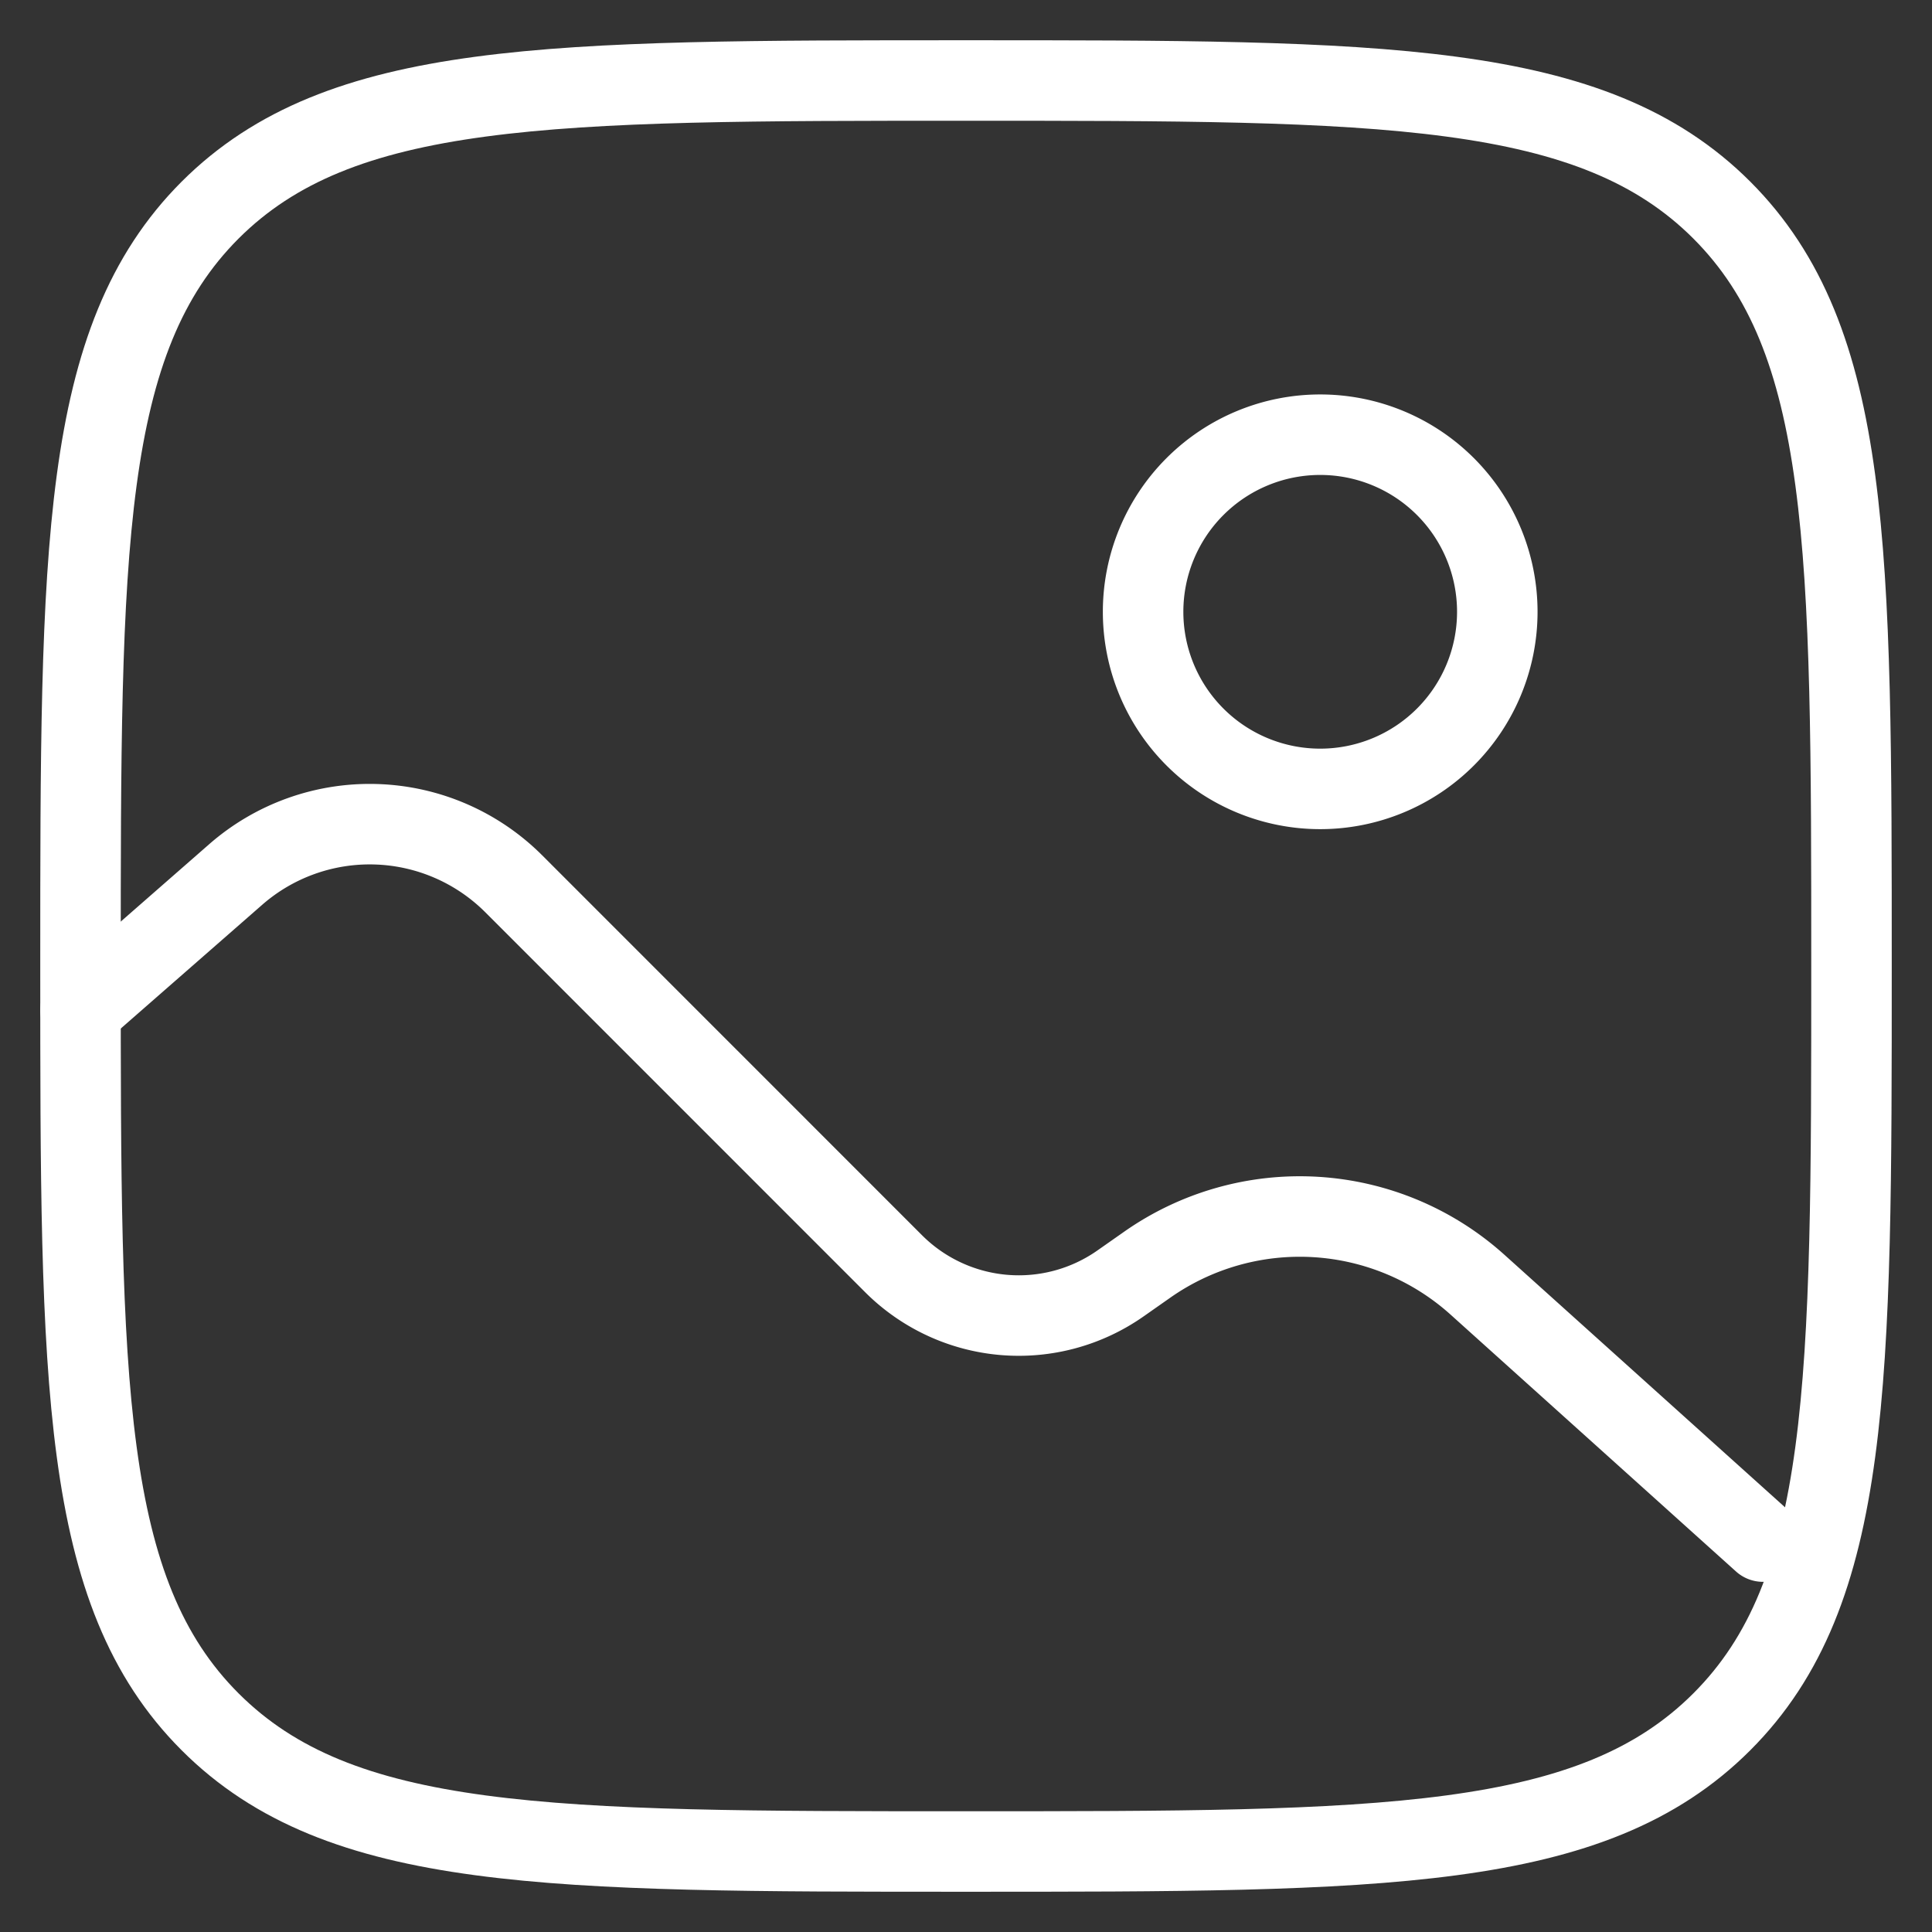<svg width="24" height="24" viewBox="0 0 24 24" fill="none" xmlns="http://www.w3.org/2000/svg">
  <rect x="0" y="0" width="24" height="24" fill="#333333" stroke="none"/>
  <path d="M1 12c0-5.185 0-7.778 1.61-9.39C4.223 1 6.816 1 12 1s7.778 0 9.389 1.61C23 4.223 23 6.816 23 12s0 7.778-1.611 9.389S17.185 23 12 23s-7.778 0-9.39-1.611C1 19.779 1 17.185 1 12Z" stroke="#fff"/>
  <path d="M16.4 9.8a2.2 2.2 0 1 0 0-4.4 2.2 2.2 0 0 0 0 4.4Z" stroke="#fff"/>
  <path d="m1 12.55 1.927-1.686a2.53 2.53 0 0 1 3.455.115l4.718 4.719a2.2 2.2 0 0 0 2.821.244l.328-.23a3.3 3.3 0 0 1 4.105.247L21.9 19.15" stroke="#fff" stroke-linecap="round"/>
</svg>

